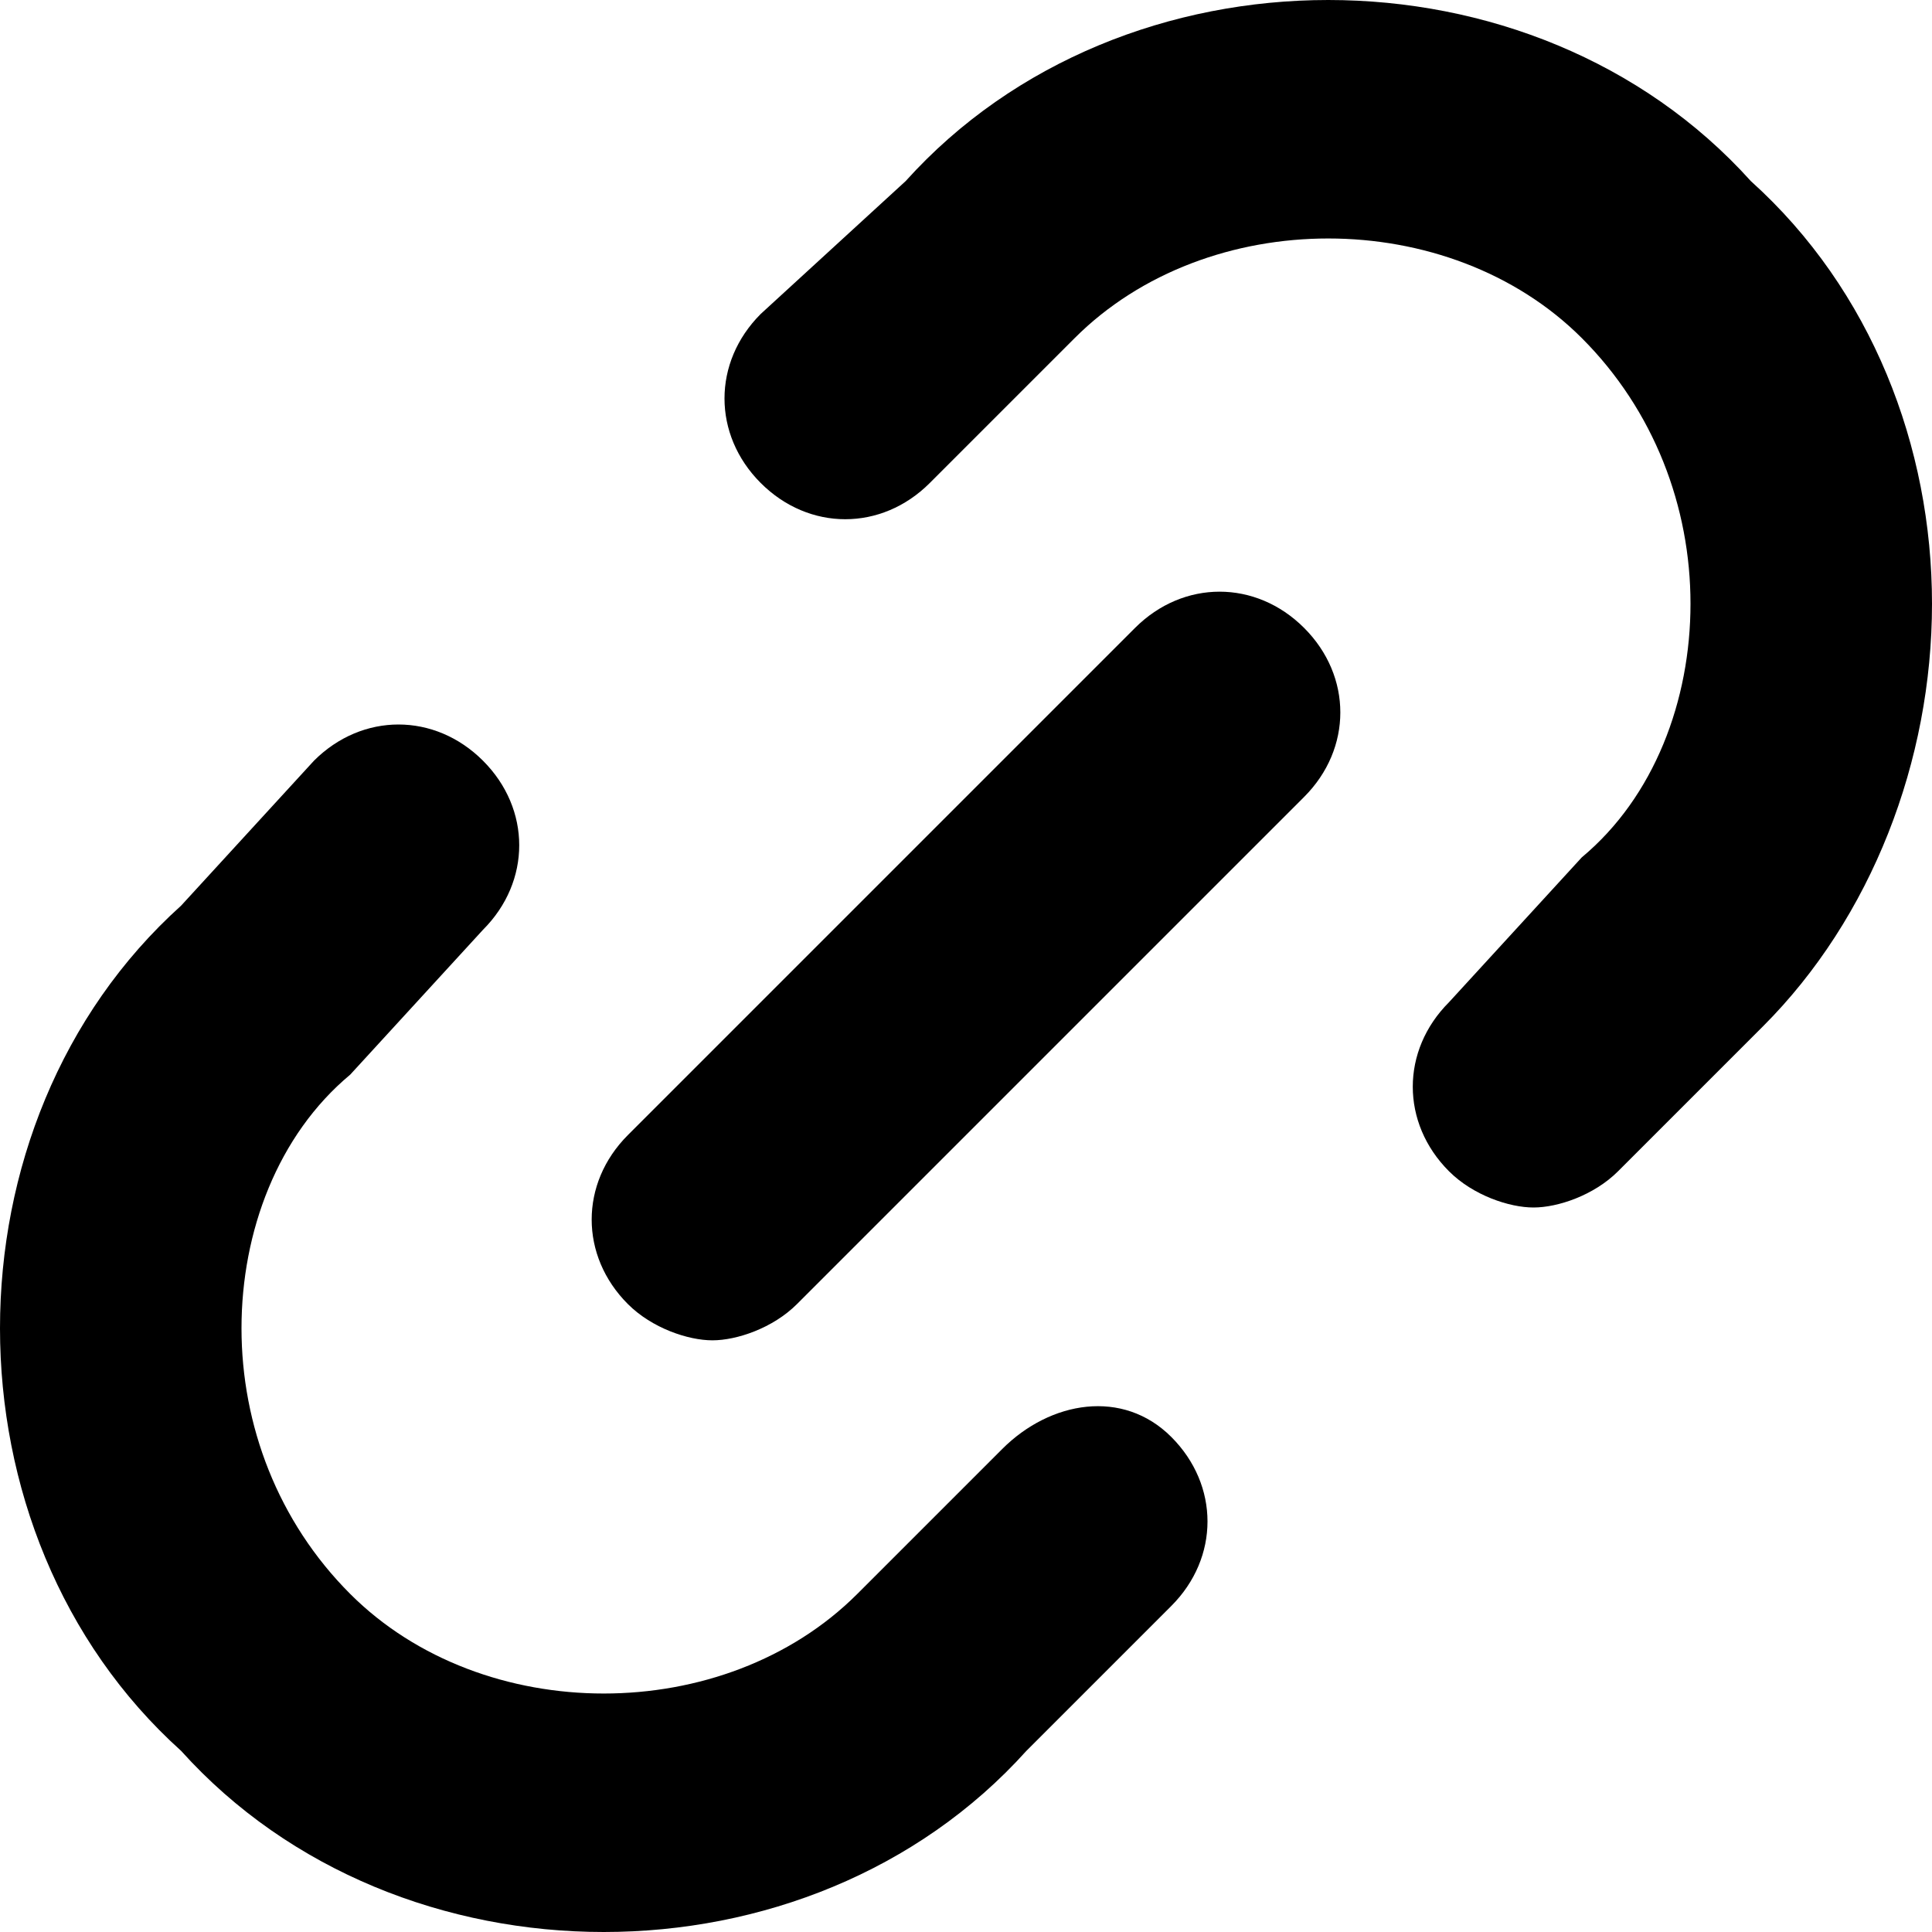 <svg xmlns="http://www.w3.org/2000/svg" height="16" width="16" viewBox="0 0 16 16"><title>link</title><g fill="#000000" class="nc-icon-wrapper"><path fill="#000000" d="M11,0C9.7,0,8.4,0.5,7.5,1.5L6.3,2.6C5.9,3,5.9,3.6,6.3,4s1,0.4,1.4,0l1.2-1.2c1.1-1.1,3.1-1.1,4.2,0 C13.7,3.4,14,4.2,14,5s-0.3,1.6-0.9,2.1L12,8.3c-0.4,0.4-0.4,1,0,1.4c0.2,0.2,0.5,0.3,0.7,0.3s0.5-0.1,0.7-0.3l1.2-1.2 C15.5,7.6,16,6.3,16,5s-0.5-2.6-1.5-3.5C13.6,0.5,12.3,0,11,0z"></path> <path fill="#000000" d="M8.3,12l-1.2,1.2c-1.1,1.1-3.1,1.1-4.2,0C2.3,12.6,2,11.8,2,11s0.3-1.6,0.9-2.1L4,7.7c0.4-0.4,0.4-1,0-1.4 s-1-0.4-1.4,0L1.5,7.5C0.5,8.4,0,9.7,0,11s0.5,2.6,1.5,3.5C2.4,15.5,3.7,16,5,16s2.6-0.5,3.5-1.5l1.2-1.2c0.4-0.4,0.4-1,0-1.4 S8.7,11.6,8.3,12z"></path> <path data-color="color-2" fill="#000000" d="M9.4,5.2L5.2,9.4c-0.4,0.4-0.4,1,0,1.4c0.2,0.2,0.5,0.3,0.7,0.3s0.5-0.1,0.7-0.3l4.2-4.2 c0.4-0.4,0.4-1,0-1.4C10.4,4.8,9.8,4.8,9.4,5.2z"></path></g></svg>